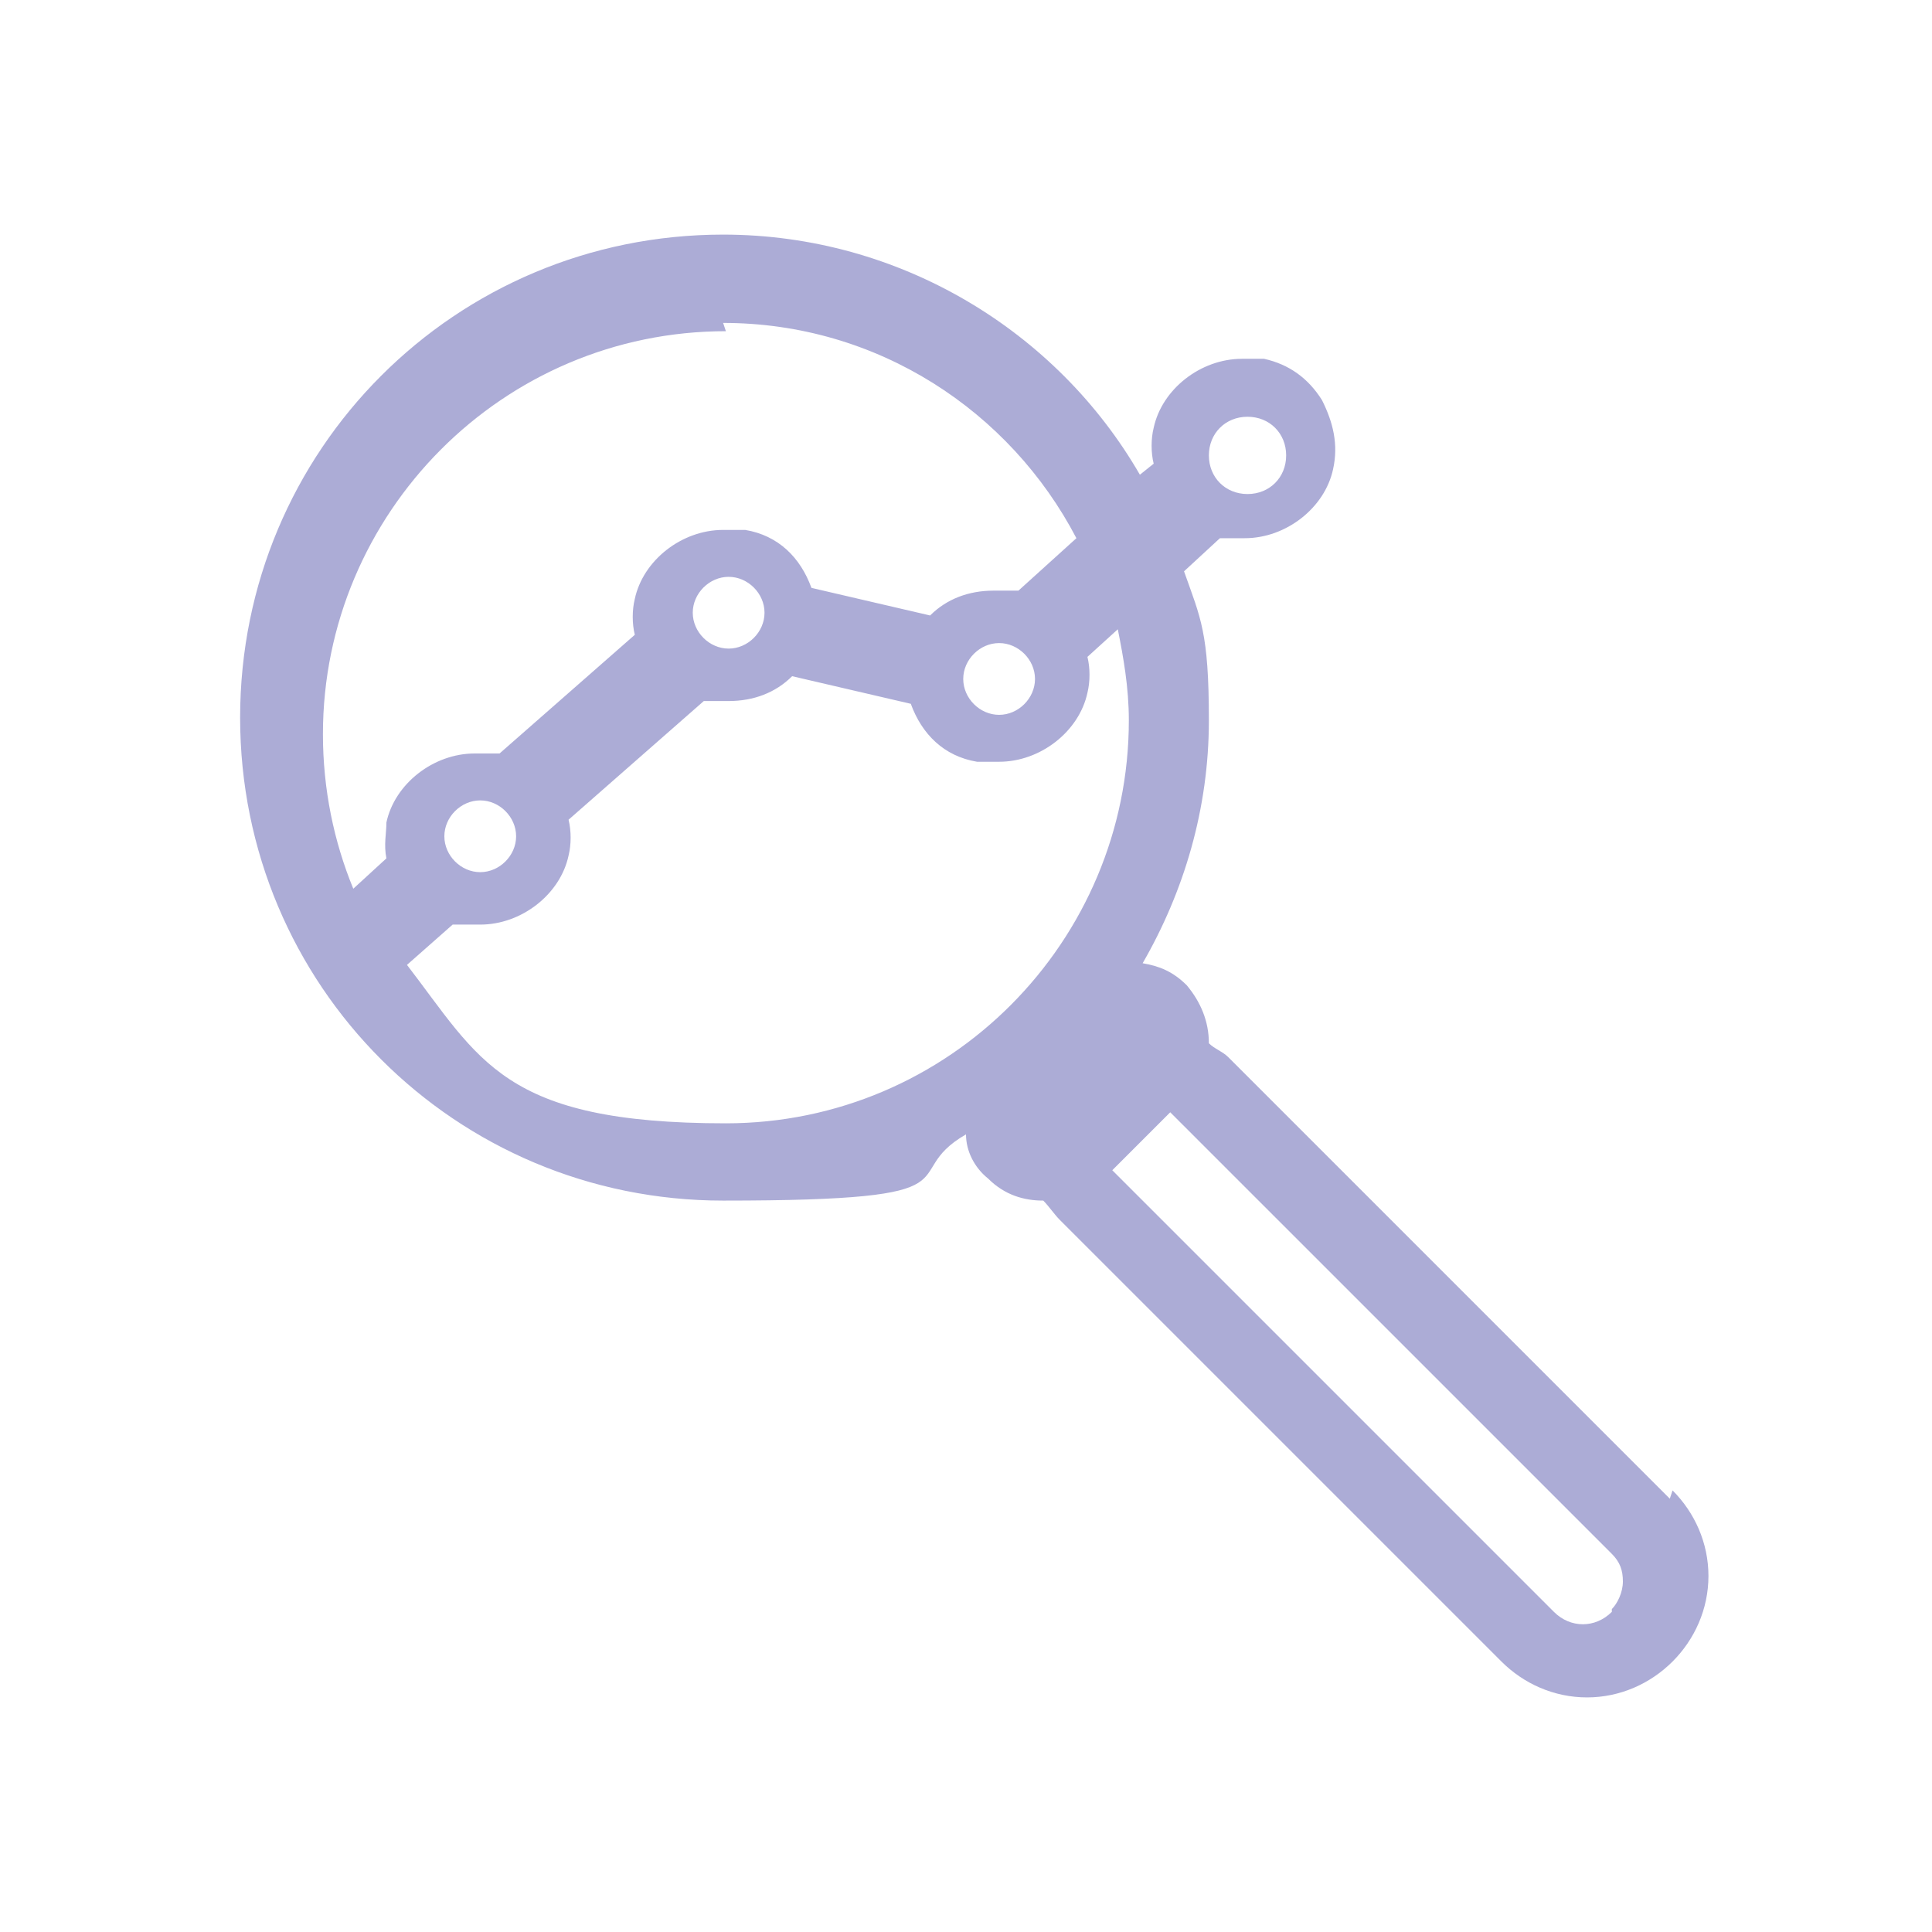 <?xml version="1.0" encoding="UTF-8"?>
<svg id="Layer_1" xmlns="http://www.w3.org/2000/svg" version="1.1" viewBox="0 0 70 70">
  <!-- Generator: Adobe Illustrator 29.0.0, SVG Export Plug-In . SVG Version: 2.1.0 Build 186)  -->
  <defs>
    <style>
      .st0 {
        fill: #acacd6;
      }
    </style>
  </defs>
  <path class="st0" d="M60.5,54.3l-16-16c-.2-.2-.5-.3-.7-.5,0-.8-.3-1.5-.8-2.1-.5-.5-1-.7-1.6-.8,1.5-2.6,2.4-5.6,2.4-8.8s-.3-3.7-.9-5.4l1.3-1.2s0,0,.1,0c.3,0,.5,0,.8,0,1.5,0,2.9-1.1,3.2-2.5.2-.9,0-1.7-.4-2.5-.5-.8-1.2-1.3-2.1-1.5-.3,0-.5,0-.8,0-1.5,0-2.9,1.1-3.2,2.5-.1.4-.1.9,0,1.3l-.5.4c-3-5.2-8.7-8.7-15.1-8.7-9.7,0-17.5,7.8-17.5,17.5s7.8,17.5,17.5,17.5,6.2-.9,8.8-2.4c0,.6.3,1.2.8,1.6.6.6,1.3.8,2,.8.2.2.4.5.6.7l16,16h0c.8.8,1.9,1.3,3.1,1.3s2.3-.5,3.1-1.3c.8-.8,1.3-1.9,1.3-3.1s-.5-2.3-1.3-3.1ZM45.2,15.1c.8,0,1.4.6,1.4,1.4s-.6,1.4-1.4,1.4-1.4-.6-1.4-1.4.6-1.4,1.4-1.4ZM26.2,11.7c5.6,0,10.4,3.2,12.8,7.8l-2.1,1.9s0,0-.1,0c-.3,0-.5,0-.8,0-.9,0-1.7.3-2.3.9l-4.3-1c-.4-1.1-1.2-1.9-2.4-2.1-.3,0-.5,0-.8,0-1.5,0-2.9,1.1-3.2,2.5-.1.4-.1.9,0,1.3l-4.9,4.3s0,0-.1,0c-.3,0-.5,0-.8,0-1.5,0-2.9,1.1-3.2,2.5,0,.4-.1.8,0,1.3l-1.2,1.1c-.7-1.7-1.1-3.6-1.1-5.6,0-8,6.5-14.6,14.6-14.6ZM37.5,24.6c0,.7-.6,1.3-1.3,1.3s-1.3-.6-1.3-1.3.6-1.3,1.3-1.3,1.3.6,1.3,1.3ZM27.7,22.2c0,.7-.6,1.3-1.3,1.3s-1.3-.6-1.3-1.3.6-1.3,1.3-1.3,1.3.6,1.3,1.3ZM18.7,30.3c0,.7-.6,1.3-1.3,1.3s-1.3-.6-1.3-1.3.6-1.3,1.3-1.3,1.3.6,1.3,1.3ZM14.7,35l1.7-1.5c0,0,.1,0,.2,0,.3,0,.5,0,.8,0,1.5,0,2.9-1.1,3.2-2.5.1-.4.1-.9,0-1.3l4.9-4.3s0,0,.1,0c.3,0,.5,0,.8,0,.9,0,1.7-.3,2.3-.9l4.3,1c.4,1.1,1.2,1.9,2.4,2.1.3,0,.5,0,.8,0,1.5,0,2.9-1.1,3.2-2.5.1-.4.1-.9,0-1.3l1.1-1c.2,1,.4,2.1.4,3.3,0,8-6.5,14.6-14.6,14.6s-8.9-2.3-11.6-5.8ZM58.4,58.4c-.6.6-1.5.6-2.1,0l-16-16,2.1-2.1,16,16c.3.3.4.6.4,1s-.2.8-.4,1Z"/>
</svg>